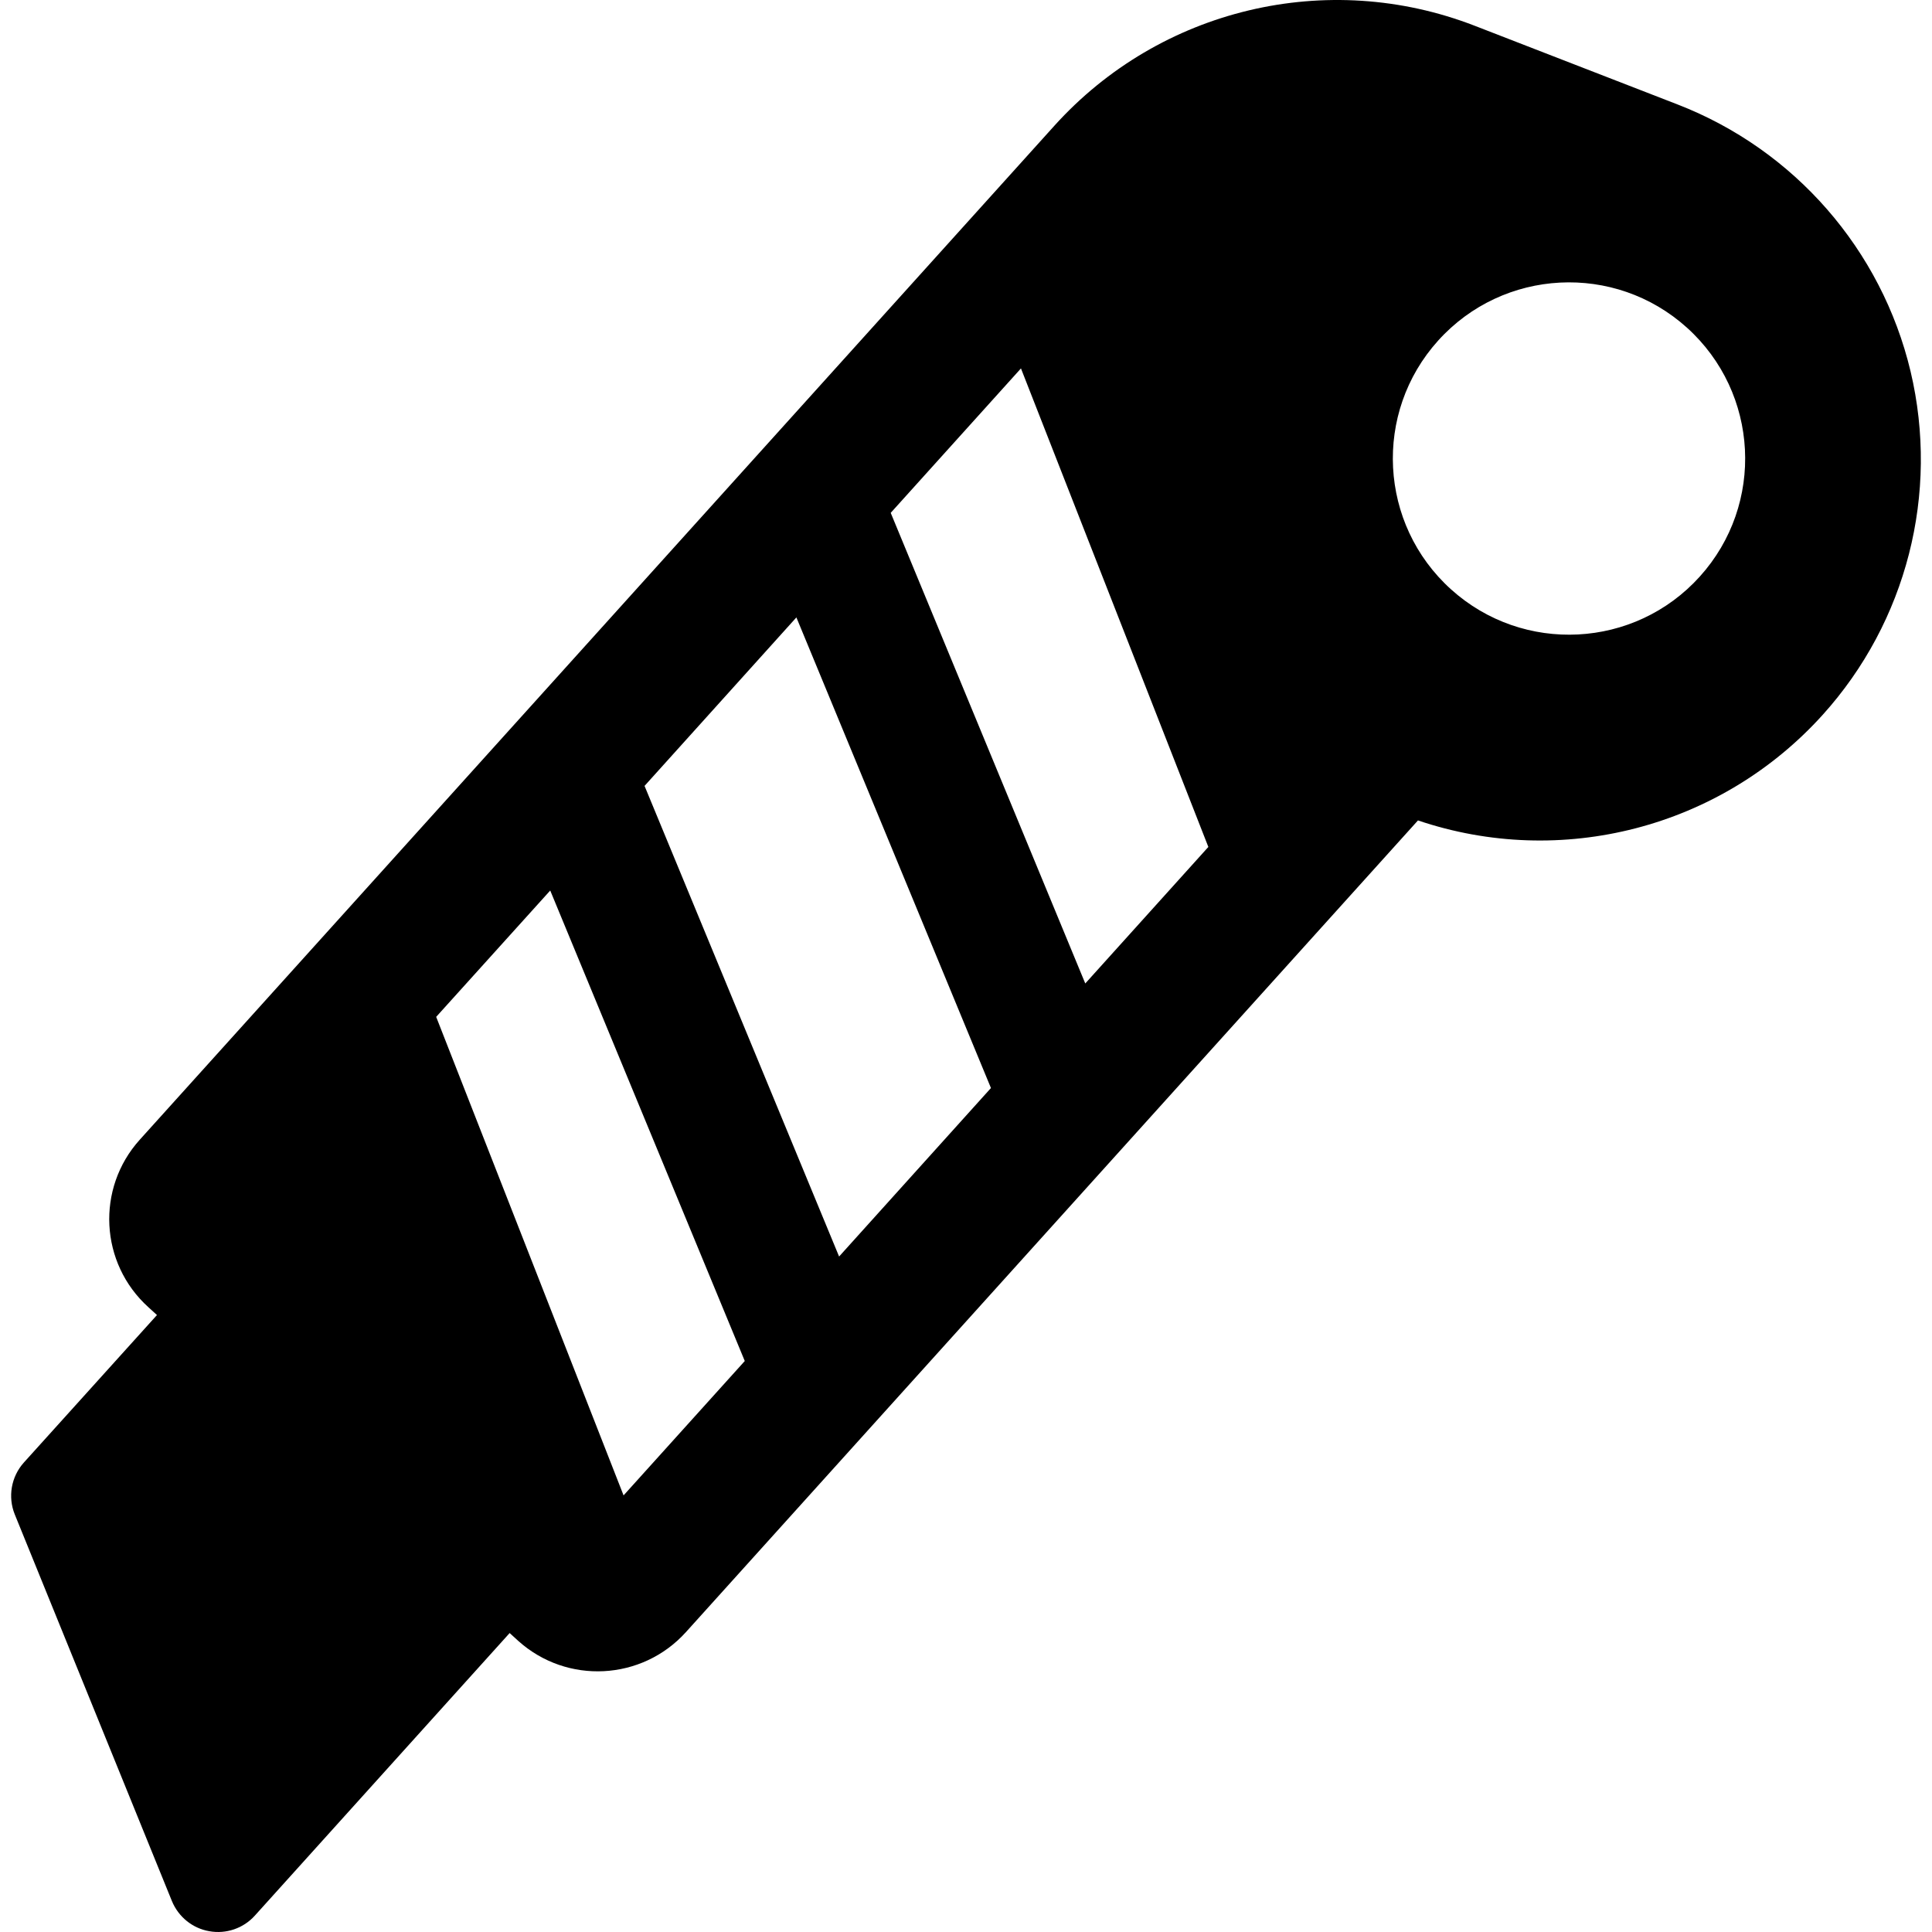 <?xml version="1.0" encoding="iso-8859-1"?>
<!-- Generator: Adobe Illustrator 18.0.0, SVG Export Plug-In . SVG Version: 6.00 Build 0)  -->
<!DOCTYPE svg PUBLIC "-//W3C//DTD SVG 1.1//EN" "http://www.w3.org/Graphics/SVG/1.1/DTD/svg11.dtd">
<svg version="1.1" id="Capa_1" xmlns="http://www.w3.org/2000/svg" xmlns:xlink="http://www.w3.org/1999/xlink" x="0px" y="0px"
	 viewBox="0 0 466.421 466.421" style="enable-background:new 0 0 466.421 466.421;" xml:space="preserve">
<g>
	<path d="M461.249,89.67c-7.006-29.412-28.049-53.52-56.248-64.45L356.03,6.224C320.464-7.573,280.075,2.04,254.514,30.39
		L33.743,275.147c-10.584,11.733-9.674,29.835,2.092,40.448l2.06,1.88L5.755,353.089c-3.061,3.411-3.91,8.294-2.182,12.538
		l37.932,93.33c1.576,3.82,4.973,6.579,9.035,7.277c4.063,0.728,8.219-0.698,10.977-3.76l61.523-68.225l2.061,1.88
		c11.766,10.583,29.869,9.643,40.48-2.091l176.744-195.971c34.508,11.675,72.984,1.911,97.727-25.514
		C460.307,150.101,468.221,119.112,461.249,89.67z M105.302,245.492l27.533-30.503l46.967,113.585l-29.26,32.443L105.302,245.492z
		 M202.573,303.347l-46.967-113.615l36.658-40.677l46.969,113.615L202.573,303.347z M262.005,237.427l-46.969-113.615l31.443-34.871
		l45.24,115.526L262.005,237.427z M410.368,139.186c-15.707,17.434-42.633,18.829-60.066,3.093
		c-17.438-15.737-18.83-42.633-3.094-60.068c15.736-17.436,42.633-18.83,60.066-3.093
		C424.71,94.855,426.104,121.749,410.368,139.186z"/>
</g>
<g>
</g>
<g>
</g>
<g>
</g>
<g>
</g>
<g>
</g>
<g>
</g>
<g>
</g>
<g>
</g>
<g>
</g>
<g>
</g>
<g>
</g>
<g>
</g>
<g>
</g>
<g>
</g>
<g>
</g>
</svg>
